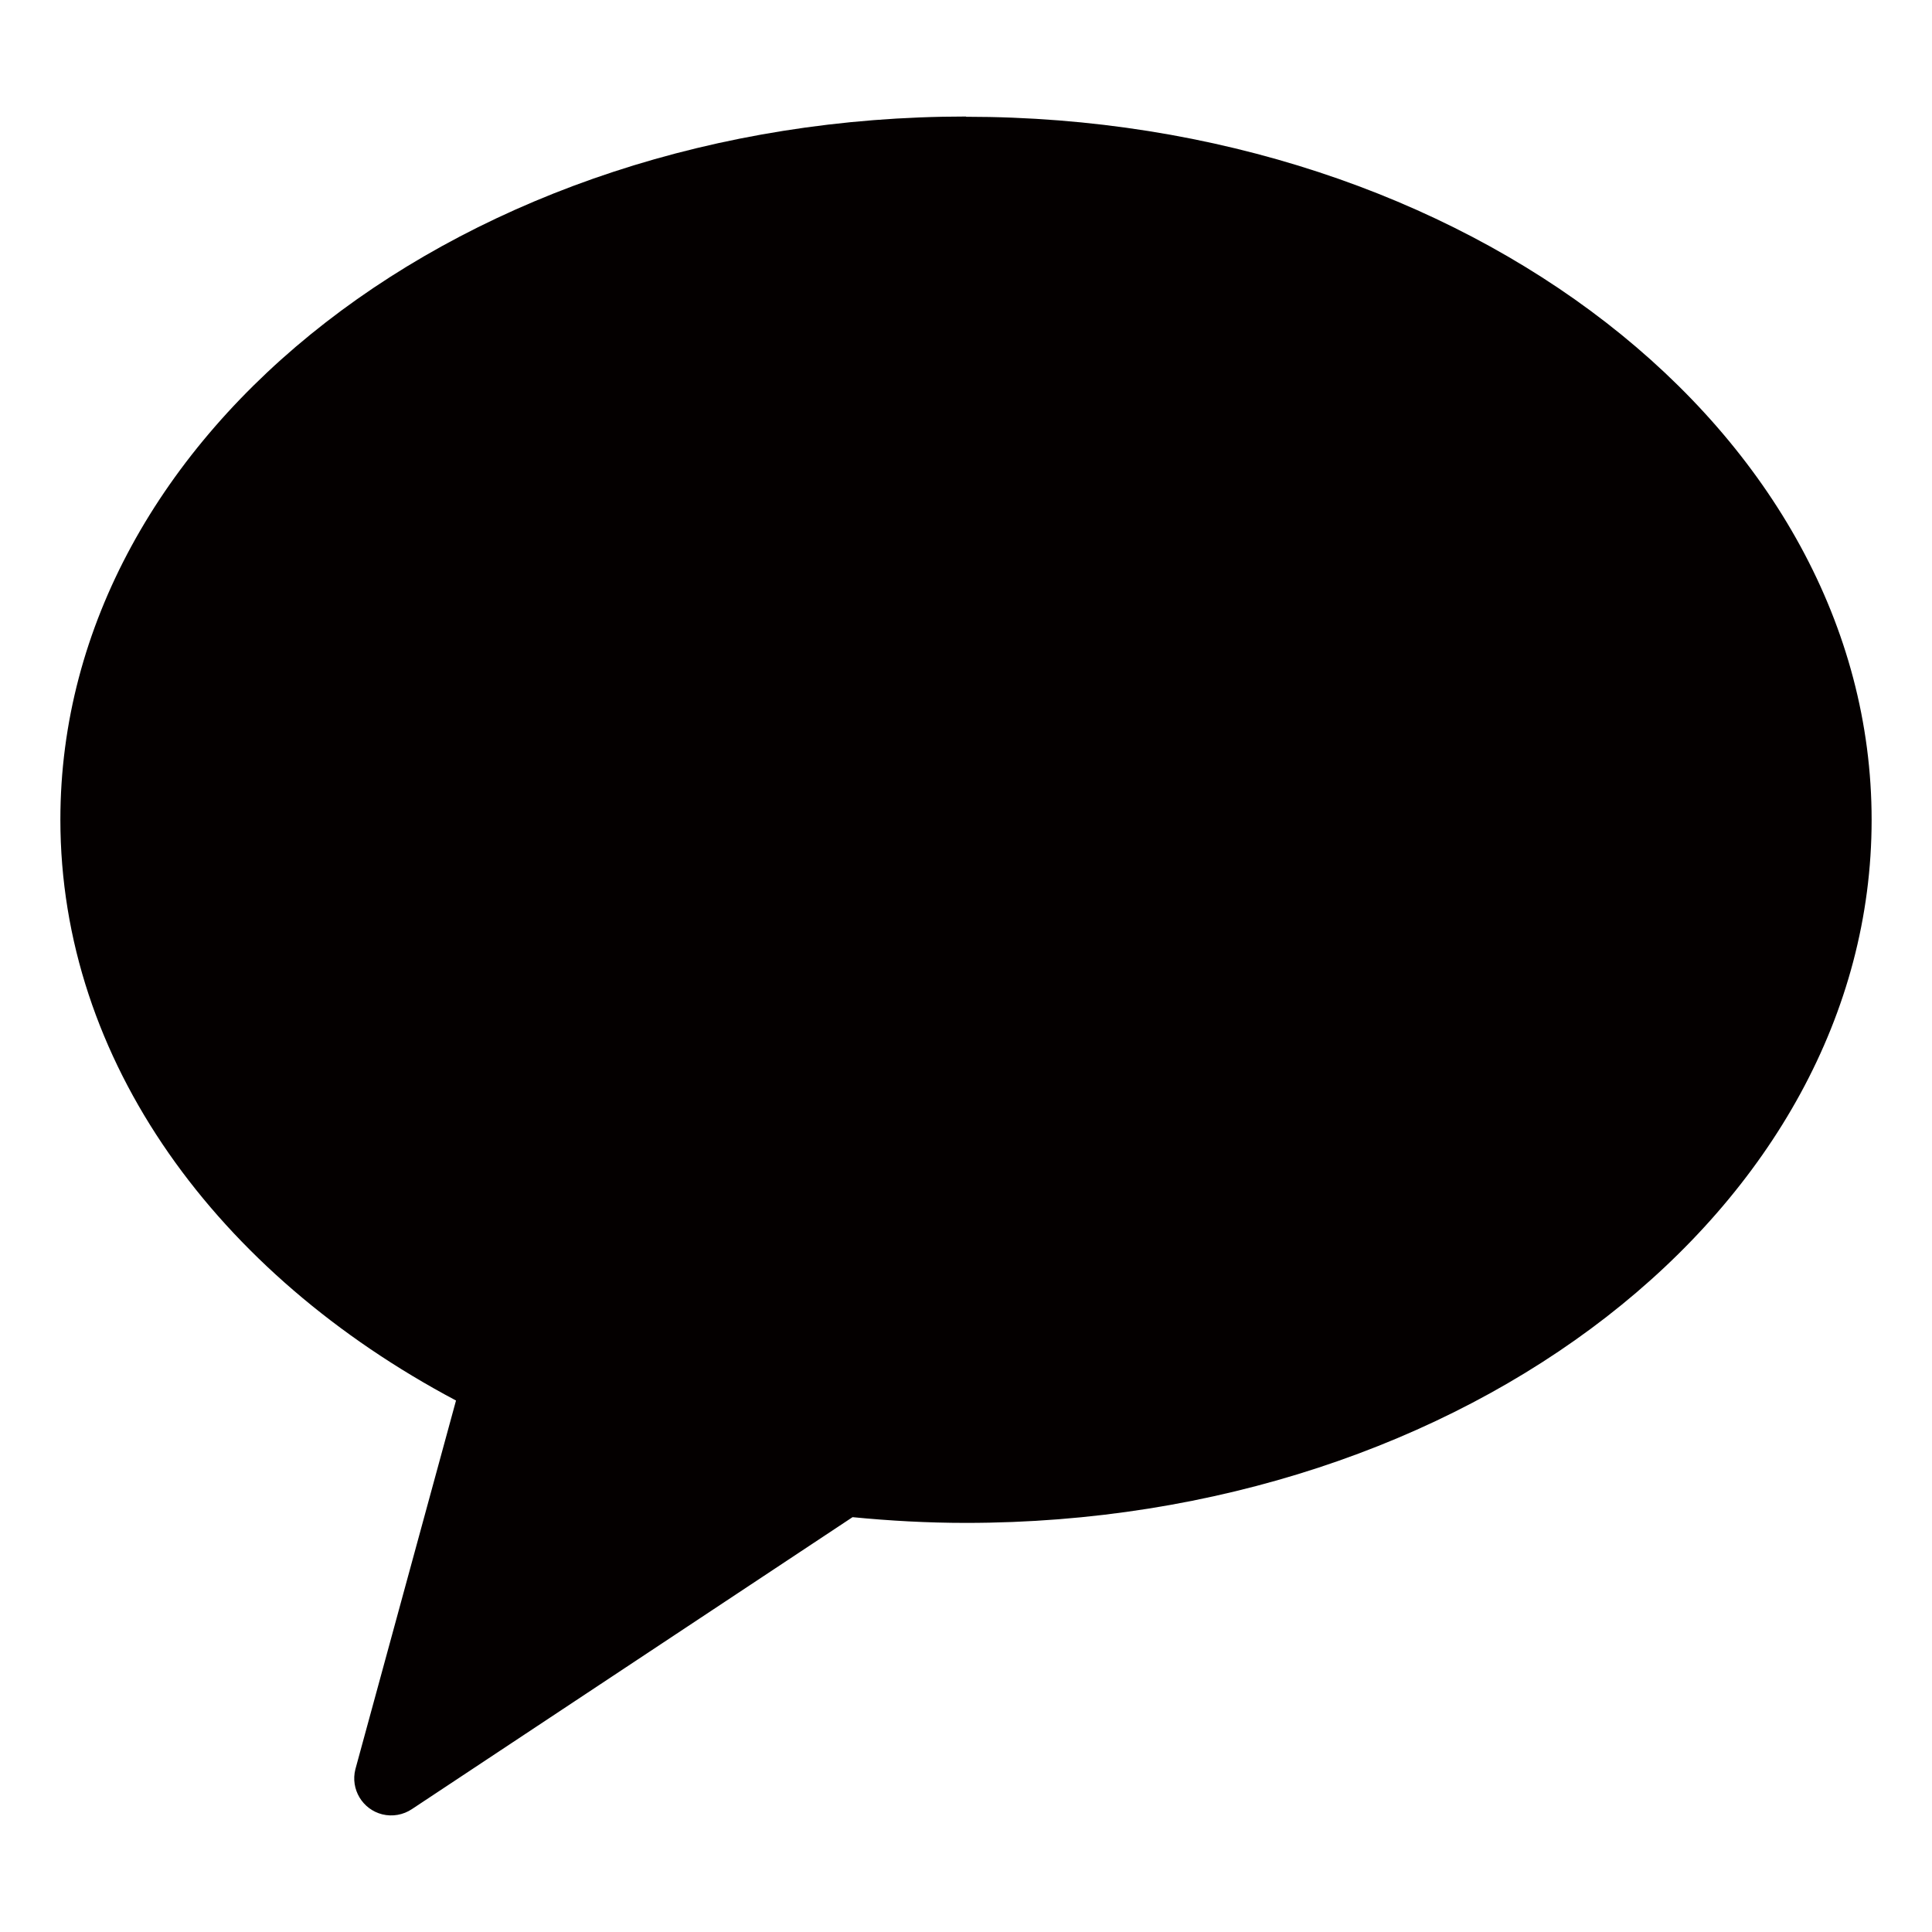 <?xml version="1.0" encoding="utf-8"?>
<!-- Generator: Adobe Illustrator 16.0.0, SVG Export Plug-In . SVG Version: 6.00 Build 0)  -->
<!DOCTYPE svg PUBLIC "-//W3C//DTD SVG 1.1//EN" "http://www.w3.org/Graphics/SVG/1.1/DTD/svg11.dtd">
<svg version="1.1" id="레이어_1" xmlns="http://www.w3.org/2000/svg" xmlns:xlink="http://www.w3.org/1999/xlink" x="0px"
	 y="0px" width="32px" height="32px" viewBox="0 0 32 32" enable-background="new 0 0 32 32" xml:space="preserve">
<path fill="#040000" d="M16.001,1.93C7.716,1.93,1,7.144,1,13.575c0,4,2.598,7.525,6.553,9.622l-1.667,6.108
	c-0.083,0.329,0.116,0.663,0.445,0.746c0.169,0.042,0.349,0.01,0.494-0.088l7.296-4.834c0.615,0.06,1.241,0.095,1.877,0.095
	C24.283,25.225,31,20.01,31,13.58c0-6.431-6.717-11.646-15.001-11.646"/>
</svg>
